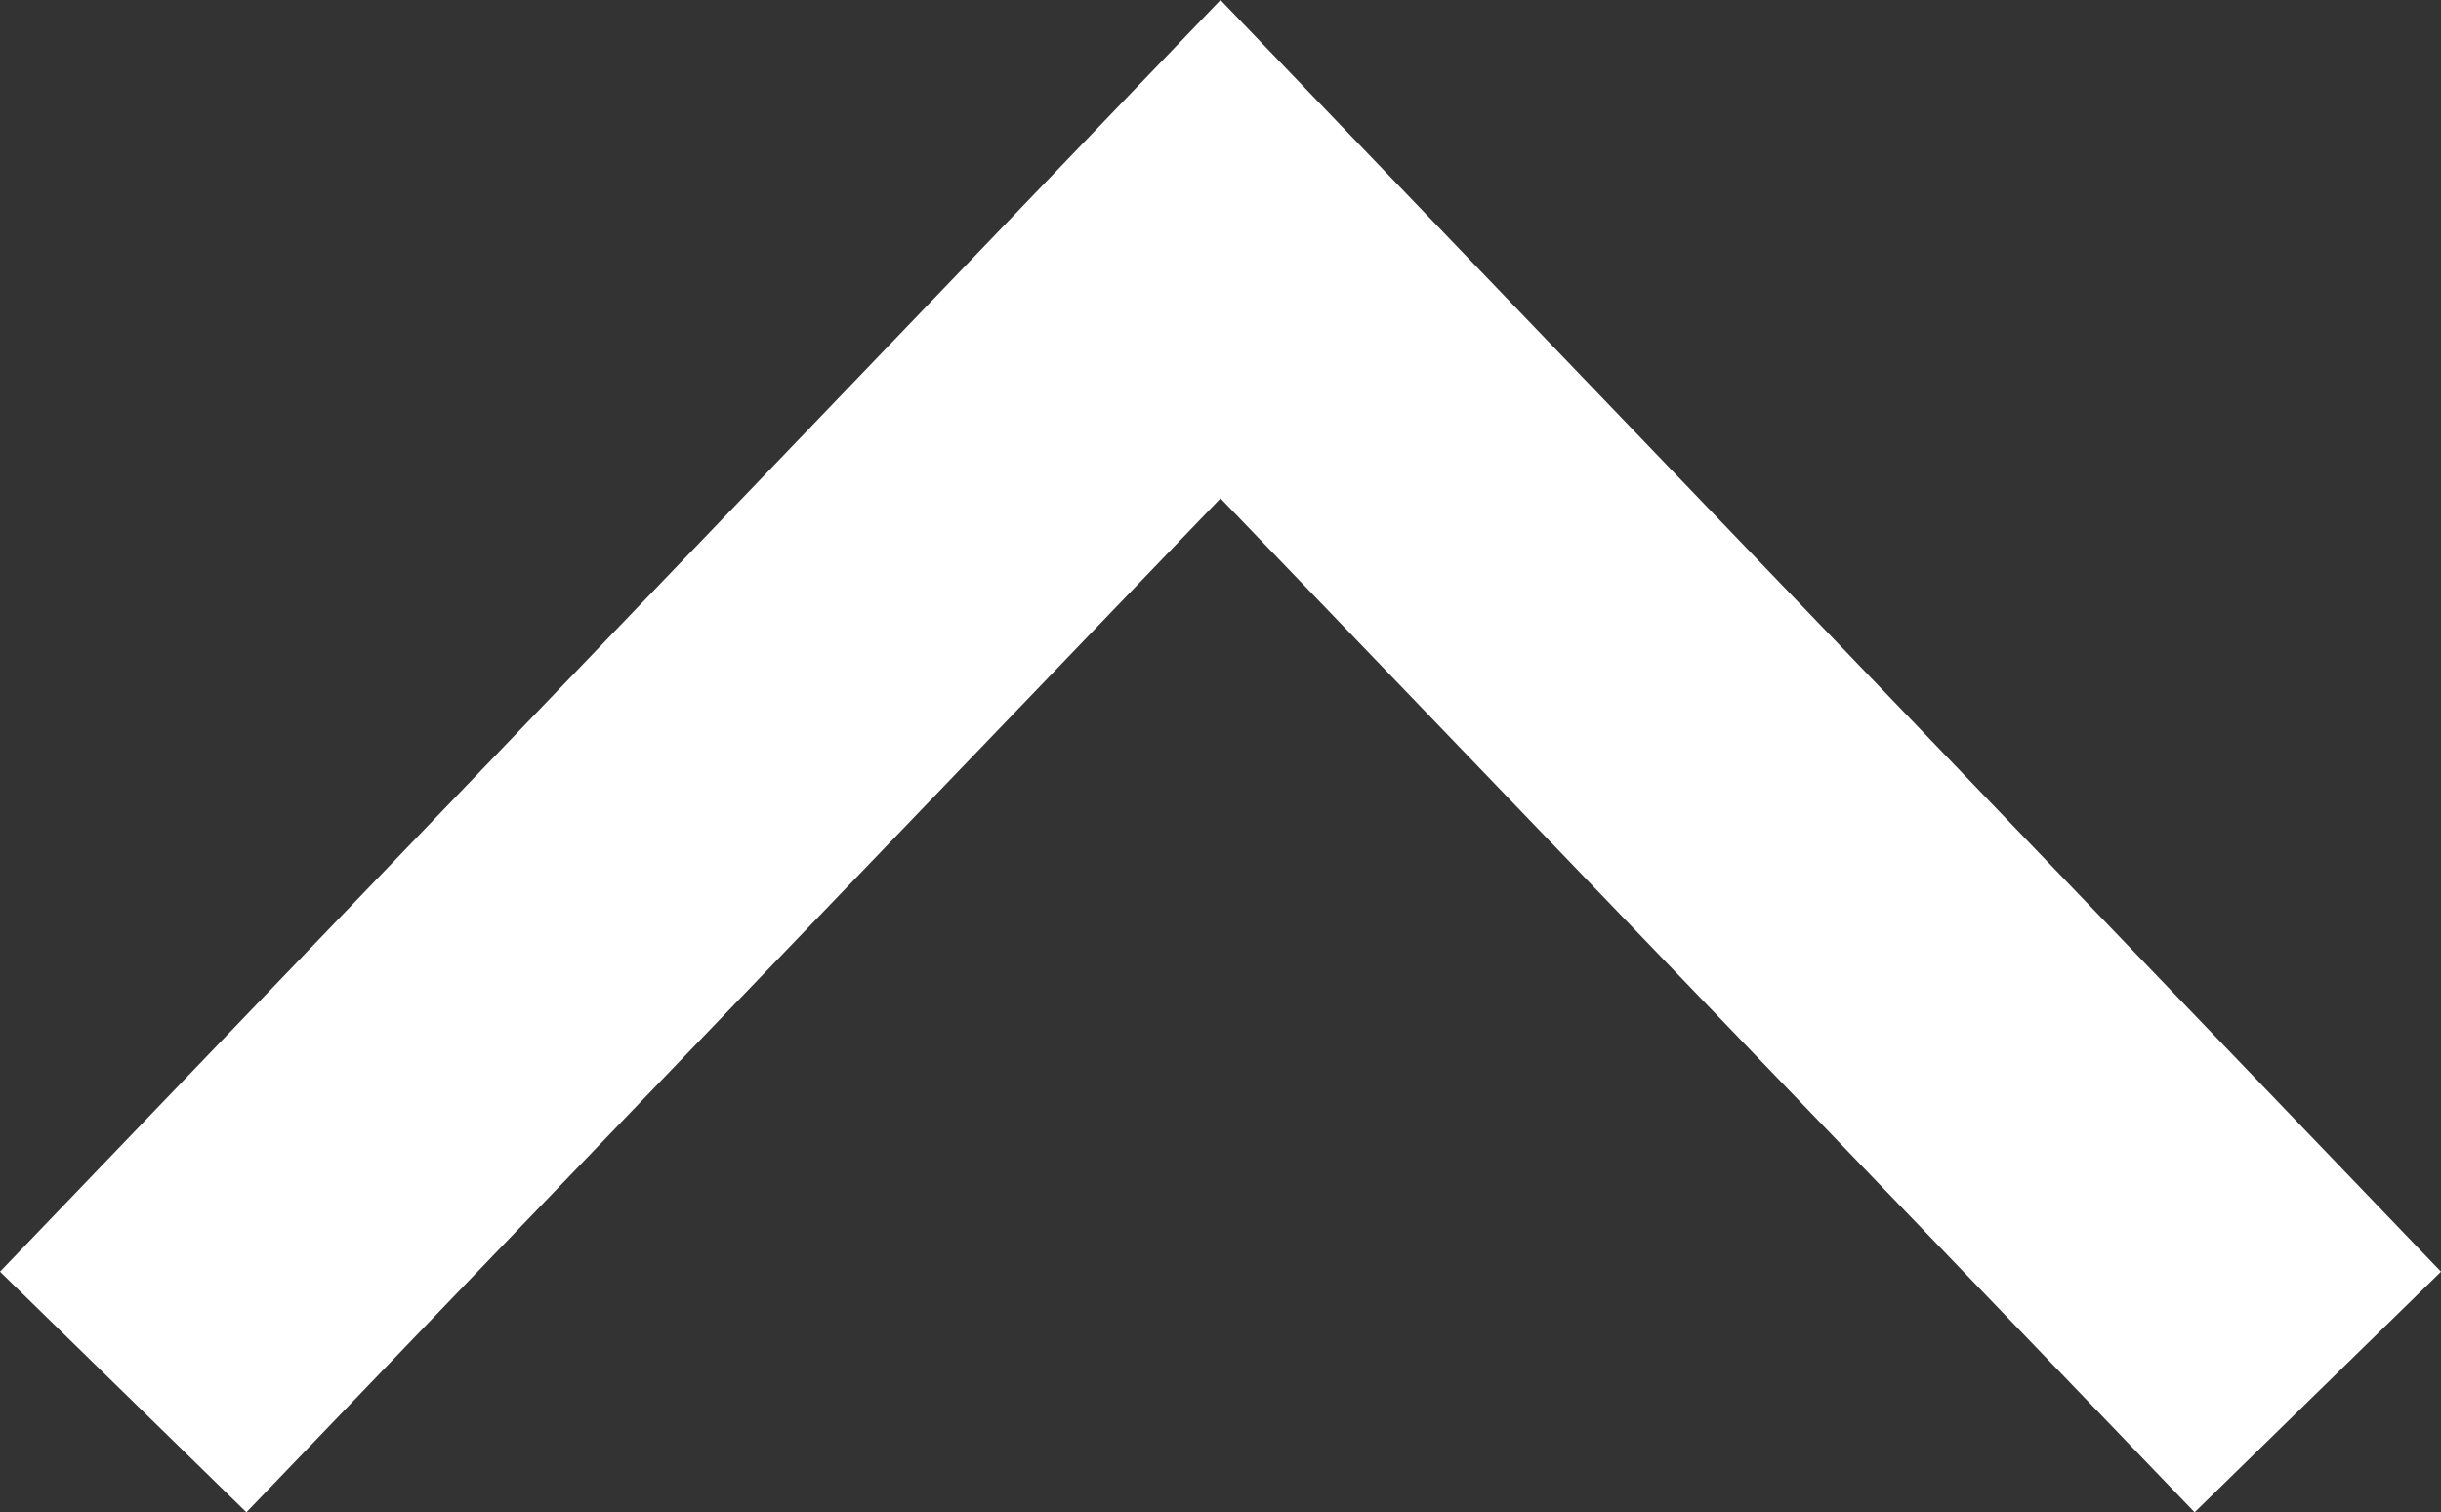 <svg id="レイヤー_1" data-name="レイヤー 1" xmlns="http://www.w3.org/2000/svg" viewBox="0 0 42.6 26.4"><rect x="0" y="0" width="42.6" height="26.4" fill="#333333" stroke="none"/><defs><style>.cls-1{fill:#fff;}</style></defs><polygon class="cls-1" points="42.6 22.2 38.3 26.4 21.3 8.7 4.3 26.4 0 22.2 21.3 0 42.6 22.2"/></svg>